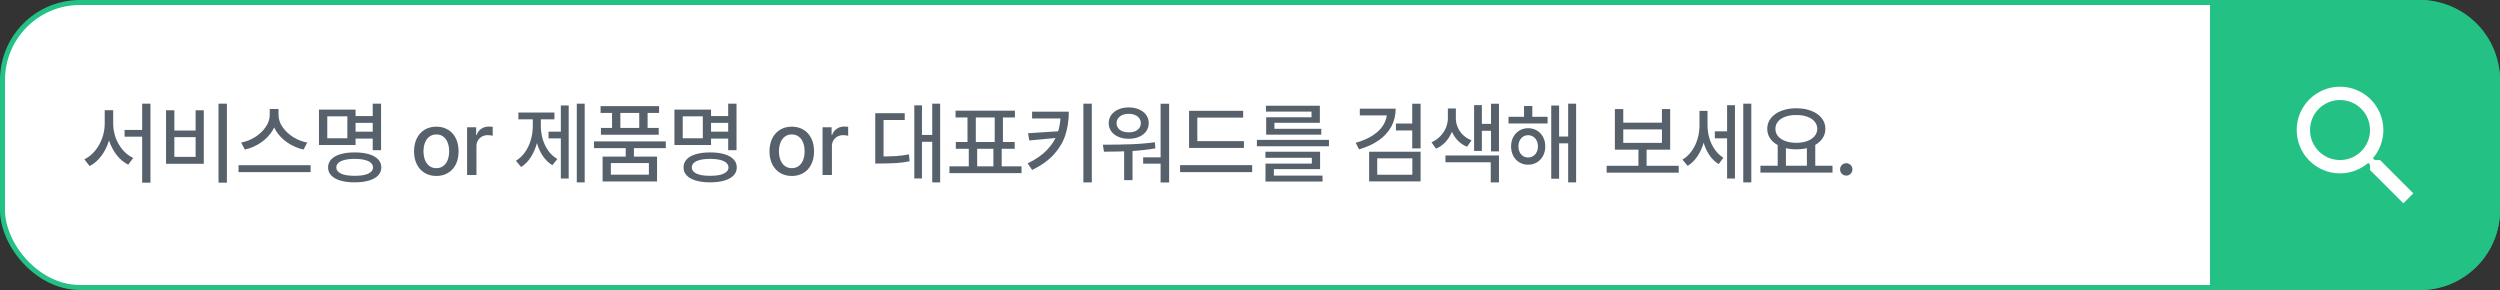 <svg xmlns="http://www.w3.org/2000/svg" width="500" height="58" viewBox="0 0 500 58" fill="none"><rect x="0" y="0" width="500" height="58" fill="#333333" stroke="none"/><rect x="0.5" y="0.5" width="499" height="57" rx="15.5" fill="white" stroke="#24C185"></rect><path d="M29.266 27.327H24.916V25.982H29.266V27.327ZM22.314 24.743C22.308 25.956 22.124 27.122 21.76 28.241C21.403 29.36 20.893 30.356 20.231 31.23C19.569 32.102 18.801 32.765 17.928 33.216L16.865 31.862C17.662 31.487 18.371 30.925 18.992 30.175C19.613 29.425 20.093 28.578 20.433 27.635C20.773 26.686 20.943 25.722 20.943 24.743V22.045H22.314V24.743ZM22.639 24.743C22.639 25.71 22.806 26.65 23.14 27.564C23.48 28.473 23.952 29.281 24.555 29.99C25.165 30.699 25.862 31.23 26.647 31.581L25.645 32.935C24.766 32.489 23.999 31.851 23.342 31.019C22.692 30.186 22.185 29.231 21.822 28.153C21.465 27.075 21.286 25.939 21.286 24.743V22.045H22.639V24.743ZM30.092 36.529H28.431V20.735H30.092V36.529ZM45.381 36.529H43.703V20.735H45.381V36.529ZM34.87 26.105H39.123V22.054H40.758V32.759H33.208V22.054H34.87V26.105ZM39.123 31.379V27.424H34.87V31.379H39.123ZM55.414 22.977C55.414 24.084 55.118 25.118 54.526 26.079C53.94 27.04 53.155 27.855 52.171 28.523C51.192 29.19 50.126 29.653 48.972 29.911L48.225 28.514C49.221 28.326 50.158 27.954 51.037 27.398C51.916 26.841 52.619 26.173 53.147 25.394C53.68 24.614 53.946 23.809 53.946 22.977V21.799H55.414V22.977ZM55.704 22.977C55.704 23.814 55.971 24.623 56.504 25.402C57.037 26.182 57.743 26.85 58.622 27.406C59.507 27.963 60.45 28.332 61.452 28.514L60.705 29.911C59.557 29.653 58.49 29.193 57.506 28.531C56.522 27.863 55.736 27.049 55.15 26.088C54.565 25.127 54.272 24.09 54.272 22.977V21.799H55.704V22.977ZM62.12 34.42H47.706V33.04H62.12V34.42ZM75.141 24.567H70.685V23.214H75.141V24.567ZM75.176 27.723H70.685V26.334H75.176V27.723ZM76.214 30.034H74.544V20.735H76.214V30.034ZM71.116 28.997H63.795V21.922H71.116V28.997ZM65.456 27.652H69.472V23.267H65.456V27.652ZM70.931 30.482C72.033 30.482 72.982 30.6 73.779 30.834C74.576 31.068 75.188 31.411 75.616 31.862C76.049 32.313 76.266 32.855 76.266 33.488C76.266 34.115 76.049 34.651 75.616 35.097C75.188 35.542 74.576 35.882 73.779 36.116C72.982 36.351 72.033 36.468 70.931 36.468C69.836 36.468 68.889 36.351 68.093 36.116C67.296 35.882 66.683 35.542 66.255 35.097C65.828 34.651 65.614 34.115 65.614 33.488C65.614 32.855 65.828 32.313 66.255 31.862C66.683 31.411 67.296 31.068 68.093 30.834C68.889 30.6 69.836 30.482 70.931 30.482ZM70.931 31.766C70.164 31.771 69.505 31.842 68.954 31.977C68.409 32.105 67.99 32.299 67.697 32.557C67.41 32.815 67.266 33.125 67.266 33.488C67.266 33.84 67.41 34.142 67.697 34.394C67.99 34.645 68.409 34.839 68.954 34.974C69.505 35.102 70.164 35.167 70.931 35.167C71.699 35.167 72.358 35.102 72.909 34.974C73.46 34.839 73.879 34.645 74.166 34.394C74.459 34.142 74.605 33.84 74.605 33.488C74.605 33.125 74.459 32.815 74.166 32.557C73.879 32.299 73.46 32.105 72.909 31.977C72.364 31.842 71.705 31.771 70.931 31.766ZM87.279 35.193C86.383 35.193 85.598 34.988 84.924 34.578C84.25 34.168 83.729 33.594 83.359 32.855C82.99 32.111 82.806 31.25 82.806 30.271C82.806 29.287 82.99 28.423 83.359 27.679C83.729 26.935 84.25 26.357 84.924 25.947C85.598 25.537 86.383 25.332 87.279 25.332C88.164 25.332 88.943 25.537 89.617 25.947C90.291 26.357 90.81 26.935 91.173 27.679C91.536 28.423 91.718 29.287 91.718 30.271C91.718 31.25 91.536 32.111 91.173 32.855C90.81 33.594 90.291 34.168 89.617 34.578C88.943 34.988 88.164 35.193 87.279 35.193ZM87.279 33.629C87.836 33.629 88.305 33.48 88.686 33.181C89.072 32.882 89.359 32.477 89.547 31.968C89.734 31.458 89.828 30.89 89.828 30.263C89.828 29.636 89.734 29.067 89.547 28.558C89.359 28.048 89.072 27.644 88.686 27.345C88.305 27.04 87.836 26.888 87.279 26.888C86.717 26.888 86.242 27.04 85.856 27.345C85.469 27.644 85.179 28.048 84.985 28.558C84.798 29.067 84.701 29.636 84.695 30.263C84.701 30.89 84.798 31.458 84.985 31.968C85.179 32.477 85.469 32.882 85.856 33.181C86.242 33.48 86.717 33.629 87.279 33.629ZM93.419 25.455H95.229V26.984H95.335C95.505 26.469 95.809 26.061 96.249 25.763C96.688 25.464 97.183 25.311 97.734 25.306C98.179 25.317 98.449 25.335 98.543 25.358V27.151C98.431 27.122 98.285 27.096 98.103 27.072C97.922 27.043 97.74 27.028 97.558 27.028C97.131 27.028 96.744 27.122 96.398 27.31C96.058 27.497 95.789 27.755 95.59 28.083C95.39 28.405 95.291 28.771 95.291 29.182V35H93.419V25.455ZM116.939 36.485H115.357V20.735H116.939V36.485ZM112.649 27.679H109.705V26.334H112.649V27.679ZM113.739 35.703H112.166V21.087H113.739V35.703ZM107.851 25.139C107.845 26.305 107.701 27.427 107.42 28.505C107.139 29.577 106.726 30.544 106.181 31.405C105.642 32.261 104.988 32.926 104.221 33.4L103.184 32.152C103.904 31.719 104.52 31.133 105.029 30.395C105.545 29.65 105.929 28.827 106.181 27.925C106.433 27.023 106.559 26.094 106.559 25.139V23.223H107.851V25.139ZM108.167 25.139C108.167 26.059 108.29 26.946 108.536 27.802C108.788 28.657 109.16 29.436 109.652 30.14C110.15 30.837 110.757 31.391 111.472 31.801L110.47 33.031C109.696 32.568 109.046 31.933 108.519 31.124C107.991 30.315 107.593 29.401 107.323 28.382C107.054 27.356 106.922 26.275 106.928 25.139V23.223H108.167V25.139ZM110.883 23.873H103.676V22.511H110.883V23.873ZM126.787 31.818H125.143V29.182H126.787V31.818ZM133.159 29.63H118.798V28.276H133.159V29.63ZM131.814 22.581H120.116V21.227H131.814V22.581ZM131.744 26.949H120.186V25.587H131.744V26.949ZM124.071 26.519H122.41V21.79H124.071V26.519ZM129.52 26.519H127.85V21.79H129.52V26.519ZM131.41 36.292H120.52V31.317H131.41V36.292ZM122.173 34.938H129.775V32.618H122.173V34.938ZM146.233 24.567H141.777V23.214H146.233V24.567ZM146.268 27.723H141.777V26.334H146.268V27.723ZM147.305 30.034H145.635V20.735H147.305V30.034ZM142.207 28.997H134.886V21.922H142.207V28.997ZM136.547 27.652H140.564V23.267H136.547V27.652ZM142.023 30.482C143.124 30.482 144.074 30.6 144.871 30.834C145.667 31.068 146.28 31.411 146.707 31.862C147.141 32.313 147.358 32.855 147.358 33.488C147.358 34.115 147.141 34.651 146.707 35.097C146.28 35.542 145.667 35.882 144.871 36.116C144.074 36.351 143.124 36.468 142.023 36.468C140.927 36.468 139.981 36.351 139.184 36.116C138.387 35.882 137.775 35.542 137.347 35.097C136.919 34.651 136.706 34.115 136.706 33.488C136.706 32.855 136.919 32.313 137.347 31.862C137.775 31.411 138.387 31.068 139.184 30.834C139.981 30.6 140.927 30.482 142.023 30.482ZM142.023 31.766C141.255 31.771 140.596 31.842 140.045 31.977C139.5 32.105 139.081 32.299 138.789 32.557C138.501 32.815 138.358 33.125 138.358 33.488C138.358 33.84 138.501 34.142 138.789 34.394C139.081 34.645 139.5 34.839 140.045 34.974C140.596 35.102 141.255 35.167 142.023 35.167C142.79 35.167 143.45 35.102 144 34.974C144.551 34.839 144.97 34.645 145.257 34.394C145.55 34.142 145.697 33.84 145.697 33.488C145.697 33.125 145.55 32.815 145.257 32.557C144.97 32.299 144.551 32.105 144 31.977C143.456 31.842 142.796 31.771 142.023 31.766ZM158.371 35.193C157.474 35.193 156.689 34.988 156.015 34.578C155.342 34.168 154.82 33.594 154.451 32.855C154.082 32.111 153.897 31.25 153.897 30.271C153.897 29.287 154.082 28.423 154.451 27.679C154.82 26.935 155.342 26.357 156.015 25.947C156.689 25.537 157.474 25.332 158.371 25.332C159.256 25.332 160.035 25.537 160.709 25.947C161.383 26.357 161.901 26.935 162.264 27.679C162.628 28.423 162.809 29.287 162.809 30.271C162.809 31.25 162.628 32.111 162.264 32.855C161.901 33.594 161.383 34.168 160.709 34.578C160.035 34.988 159.256 35.193 158.371 35.193ZM158.371 33.629C158.928 33.629 159.396 33.48 159.777 33.181C160.164 32.882 160.451 32.477 160.638 31.968C160.826 31.458 160.92 30.89 160.92 30.263C160.92 29.636 160.826 29.067 160.638 28.558C160.451 28.048 160.164 27.644 159.777 27.345C159.396 27.04 158.928 26.888 158.371 26.888C157.808 26.888 157.334 27.04 156.947 27.345C156.56 27.644 156.27 28.048 156.077 28.558C155.889 29.067 155.793 29.636 155.787 30.263C155.793 30.89 155.889 31.458 156.077 31.968C156.27 32.477 156.56 32.882 156.947 33.181C157.334 33.48 157.808 33.629 158.371 33.629ZM164.51 25.455H166.321V26.984H166.426C166.596 26.469 166.901 26.061 167.34 25.763C167.78 25.464 168.275 25.311 168.826 25.306C169.271 25.317 169.541 25.335 169.634 25.358V27.151C169.523 27.122 169.376 27.096 169.195 27.072C169.013 27.043 168.832 27.028 168.65 27.028C168.222 27.028 167.835 27.122 167.49 27.31C167.15 27.497 166.88 27.755 166.681 28.083C166.482 28.405 166.382 28.771 166.382 29.182V35H164.51V25.455ZM188.03 36.485H186.448V20.735H188.03V36.485ZM186.852 28.355H183.908V26.993H186.852V28.355ZM184.391 35.694H182.862V21.061H184.391V35.694ZM176.095 31.291C177.331 31.291 178.371 31.265 179.215 31.212C180.058 31.153 180.917 31.039 181.79 30.869L181.922 32.249C181.043 32.431 180.173 32.551 179.311 32.609C178.456 32.662 177.384 32.694 176.095 32.706H175.049V31.291H176.095ZM180.946 23.996H176.71V31.959H175.049V22.634H180.946V23.996ZM195.435 33.717H193.756V29.27H195.435V33.717ZM200.339 33.726H198.678V29.278H200.339V33.726ZM204.303 34.622H189.889V33.26H204.303V34.622ZM202.985 23.495H191.111V22.133H202.985V23.495ZM202.941 29.762H191.164V28.399H202.941V29.762ZM195.163 28.654H193.501V23.24H195.163V28.654ZM200.585 28.654H198.942V23.24H200.585V28.654ZM213.765 22.335C213.759 24.011 213.536 25.543 213.097 26.932C212.663 28.32 211.907 29.618 210.829 30.825C209.751 32.032 208.286 33.09 206.435 33.998L205.529 32.68C207.147 31.895 208.442 30.995 209.414 29.981C210.393 28.962 211.093 27.846 211.515 26.633C211.937 25.414 212.145 24.049 212.139 22.537V22.335H213.765ZM212.991 23.697H206.417V22.335H212.991V23.697ZM205.855 28.092L205.609 26.642L211.963 26.237V27.52L205.855 28.092ZM218.362 36.485H216.674V20.735H218.362V36.485ZM226.505 36.02H224.826V29.533H226.505V36.02ZM233.826 36.494H232.121V20.753H233.826V36.494ZM220.572 28.944C222.728 28.939 224.621 28.906 226.25 28.848C227.885 28.789 229.458 28.654 230.97 28.443L231.075 29.674C229.511 29.943 227.902 30.122 226.25 30.21C224.598 30.292 222.778 30.336 220.792 30.342L220.572 28.944ZM232.525 32.732H228.632V31.467H232.525V32.732ZM225.749 21.482C226.522 21.482 227.214 21.617 227.823 21.887C228.432 22.15 228.904 22.52 229.238 22.994C229.578 23.469 229.748 24.014 229.748 24.629C229.748 25.25 229.578 25.795 229.238 26.264C228.904 26.732 228.432 27.099 227.823 27.362C227.214 27.626 226.522 27.758 225.749 27.758C224.964 27.758 224.269 27.626 223.666 27.362C223.062 27.099 222.591 26.732 222.251 26.264C221.911 25.795 221.741 25.25 221.741 24.629C221.741 24.014 221.911 23.469 222.251 22.994C222.597 22.52 223.071 22.15 223.675 21.887C224.278 21.617 224.97 21.482 225.749 21.482ZM225.749 22.766C225.268 22.766 224.844 22.845 224.474 23.003C224.111 23.155 223.827 23.375 223.622 23.662C223.417 23.943 223.314 24.266 223.314 24.629C223.314 24.998 223.417 25.323 223.622 25.605C223.827 25.886 224.111 26.102 224.474 26.255C224.844 26.401 225.268 26.475 225.749 26.475C226.218 26.475 226.637 26.401 227.006 26.255C227.375 26.102 227.659 25.886 227.858 25.605C228.063 25.323 228.166 24.998 228.166 24.629C228.166 24.266 228.063 23.943 227.858 23.662C227.659 23.375 227.375 23.155 227.006 23.003C226.637 22.845 226.218 22.766 225.749 22.766ZM248.781 29.586H237.812V28.224H248.781V29.586ZM250.433 34.42H236.019V33.031H250.433V34.42ZM248.631 23.521H239.464V28.812H237.812V22.159H248.631V23.521ZM265.792 29.252H251.378V27.969H265.792V29.252ZM264.017 33.822H254.771V35.527H253.101V32.715H262.364V31.555H253.083V30.342H264.017V33.822ZM264.509 36.301H253.101V35.123H264.509V36.301ZM263.973 24.559H254.885V26.149H253.233V23.451H262.303V22.326H253.189V21.148H263.973V24.559ZM264.254 26.932H253.233V25.763H264.254V26.932ZM279.134 21.729C279.134 23.053 278.844 24.248 278.264 25.314C277.684 26.381 276.846 27.298 275.751 28.065C274.655 28.833 273.342 29.434 271.813 29.867L271.136 28.558C272.443 28.194 273.565 27.714 274.503 27.116C275.446 26.513 276.161 25.818 276.647 25.033C277.139 24.248 277.388 23.398 277.394 22.484V21.729H279.134ZM278.51 23.082H271.962V21.729H278.51V23.082ZM284.118 29.674H282.448V20.753H284.118V29.674ZM282.72 26.088H279.187V24.708H282.72V26.088ZM284.118 36.283H273.826V30.342H284.118V36.283ZM275.443 34.947H282.465V31.66H275.443V34.947ZM290.89 23.706C290.89 24.544 290.746 25.361 290.459 26.158C290.172 26.949 289.75 27.661 289.194 28.294C288.637 28.927 287.972 29.41 287.198 29.744L286.302 28.461C286.988 28.162 287.576 27.752 288.069 27.23C288.567 26.709 288.939 26.144 289.185 25.534C289.437 24.925 289.566 24.315 289.572 23.706V21.693H290.89V23.706ZM291.171 23.706C291.177 24.31 291.3 24.893 291.54 25.455C291.781 26.018 292.135 26.53 292.604 26.993C293.078 27.45 293.647 27.808 294.309 28.065L293.412 29.349C292.656 29.044 292.012 28.605 291.479 28.03C290.946 27.45 290.541 26.791 290.266 26.053C289.99 25.309 289.856 24.526 289.862 23.706V21.693H291.171V23.706ZM299.793 30.28H298.202V20.753H299.793V30.28ZM298.686 26.158H295.821V24.77H298.686V26.158ZM296.374 30.192H294.819V21.025H296.374V30.192ZM299.793 36.485H298.15V32.451H289.088V31.089H299.793V36.485ZM309.518 24.699H301.705V23.355H309.518V24.699ZM305.625 25.64C306.281 25.64 306.87 25.795 307.392 26.105C307.913 26.416 308.32 26.847 308.613 27.398C308.906 27.948 309.053 28.575 309.053 29.278C309.053 29.981 308.906 30.608 308.613 31.159C308.32 31.71 307.913 32.147 307.392 32.469C306.87 32.785 306.281 32.943 305.625 32.943C304.975 32.943 304.389 32.785 303.867 32.469C303.346 32.147 302.938 31.71 302.645 31.159C302.358 30.608 302.215 29.981 302.215 29.278C302.215 28.581 302.361 27.957 302.654 27.406C302.953 26.855 303.36 26.425 303.876 26.114C304.392 25.798 304.975 25.64 305.625 25.64ZM305.625 27.037C305.244 27.043 304.907 27.14 304.614 27.327C304.327 27.515 304.102 27.778 303.937 28.118C303.773 28.458 303.691 28.845 303.691 29.278C303.691 29.712 303.773 30.096 303.937 30.43C304.102 30.764 304.327 31.024 304.614 31.212C304.907 31.399 305.241 31.493 305.616 31.493C305.997 31.493 306.334 31.399 306.627 31.212C306.926 31.024 307.16 30.764 307.33 30.43C307.5 30.096 307.585 29.712 307.585 29.278C307.585 28.845 307.5 28.458 307.33 28.118C307.16 27.778 306.926 27.515 306.627 27.327C306.328 27.14 305.994 27.043 305.625 27.037ZM315.223 36.485H313.632V20.735H315.223V36.485ZM314.159 28.663H311.276V27.301H314.159V28.663ZM311.821 35.747H310.248V21.105H311.821V35.747ZM306.46 24.189H304.808V21.201H306.46V24.189ZM335.745 34.534H321.331V33.163H335.745V34.534ZM329.321 33.55H327.686V29.489H329.321V33.55ZM324.654 24.532H332.388V21.816H334.032V29.929H322.975V21.816H324.654V24.532ZM332.388 28.575V25.877H324.654V28.575H332.388ZM345.919 27.67H342.966V26.273H345.919V27.67ZM341.199 25.112C341.199 26.249 341.056 27.342 340.769 28.391C340.487 29.439 340.068 30.383 339.512 31.221C338.961 32.053 338.302 32.703 337.534 33.172L336.488 31.924C337.209 31.496 337.827 30.922 338.343 30.201C338.858 29.475 339.245 28.675 339.503 27.802C339.767 26.929 339.898 26.032 339.898 25.112V22.177H341.199V25.112ZM341.507 25.042C341.507 25.921 341.627 26.773 341.867 27.6C342.107 28.426 342.465 29.185 342.939 29.876C343.414 30.567 343.991 31.121 344.671 31.537L343.739 32.82C342.978 32.363 342.333 31.727 341.806 30.913C341.278 30.093 340.886 29.182 340.628 28.18C340.37 27.178 340.244 26.132 340.25 25.042V22.177H341.507V25.042ZM350.261 36.485H348.652V20.735H350.261V36.485ZM346.991 35.712H345.418V21.034H346.991V35.712ZM357.182 33.444H355.539V28.83H357.182V33.444ZM363.053 33.444H361.375V28.83H363.053V33.444ZM366.499 34.525H352.085V33.145H366.499V34.525ZM359.265 21.649C360.384 21.655 361.383 21.828 362.262 22.168C363.147 22.508 363.836 22.991 364.328 23.618C364.826 24.239 365.075 24.954 365.075 25.763C365.075 26.583 364.826 27.301 364.328 27.916C363.836 28.531 363.147 29.012 362.262 29.357C361.383 29.697 360.384 29.867 359.265 29.867C358.14 29.867 357.138 29.697 356.259 29.357C355.381 29.012 354.692 28.531 354.194 27.916C353.696 27.301 353.447 26.583 353.447 25.763C353.447 24.954 353.696 24.239 354.194 23.618C354.692 22.991 355.381 22.508 356.259 22.168C357.138 21.828 358.14 21.655 359.265 21.649ZM359.265 23.003C358.439 22.997 357.71 23.108 357.077 23.337C356.444 23.56 355.952 23.882 355.6 24.304C355.255 24.72 355.082 25.206 355.082 25.763C355.082 26.319 355.255 26.809 355.6 27.23C355.952 27.652 356.444 27.98 357.077 28.215C357.716 28.443 358.445 28.561 359.265 28.566C360.08 28.561 360.803 28.443 361.436 28.215C362.069 27.98 362.561 27.652 362.913 27.23C363.27 26.809 363.449 26.319 363.449 25.763C363.449 25.206 363.27 24.72 362.913 24.304C362.561 23.882 362.069 23.56 361.436 23.337C360.803 23.108 360.08 22.997 359.265 23.003ZM369.254 35.123C369.026 35.123 368.815 35.067 368.621 34.956C368.434 34.839 368.285 34.687 368.173 34.499C368.062 34.306 368.009 34.095 368.015 33.866C368.009 33.644 368.062 33.438 368.173 33.251C368.285 33.058 368.434 32.908 368.621 32.803C368.815 32.691 369.026 32.636 369.254 32.636C369.477 32.636 369.682 32.691 369.87 32.803C370.063 32.908 370.215 33.058 370.327 33.251C370.438 33.444 370.494 33.649 370.494 33.866C370.494 34.095 370.438 34.306 370.327 34.499C370.215 34.687 370.063 34.839 369.87 34.956C369.682 35.067 369.477 35.123 369.254 35.123Z" fill="#57616B"></path><path d="M442 0H484C492.837 0 500 7.163 500 16V42C500 50.837 492.837 58 484 58H442V0Z" fill="#24C185"></path><path d="M476.007 32.007H474.953L474.58 31.647C475.887 30.127 476.673 28.153 476.673 26.007C476.673 21.22 472.793 17.34 468.007 17.34C463.22 17.34 459.34 21.22 459.34 26.007C459.34 30.793 463.22 34.673 468.007 34.673C470.153 34.673 472.127 33.887 473.647 32.58L474.007 32.953V34.007L480.673 40.66L482.66 38.673L476.007 32.007ZM468.007 32.007C464.687 32.007 462.007 29.327 462.007 26.007C462.007 22.687 464.687 20.007 468.007 20.007C471.327 20.007 474.007 22.687 474.007 26.007C474.007 29.327 471.327 32.007 468.007 32.007Z" fill="white"></path></svg>